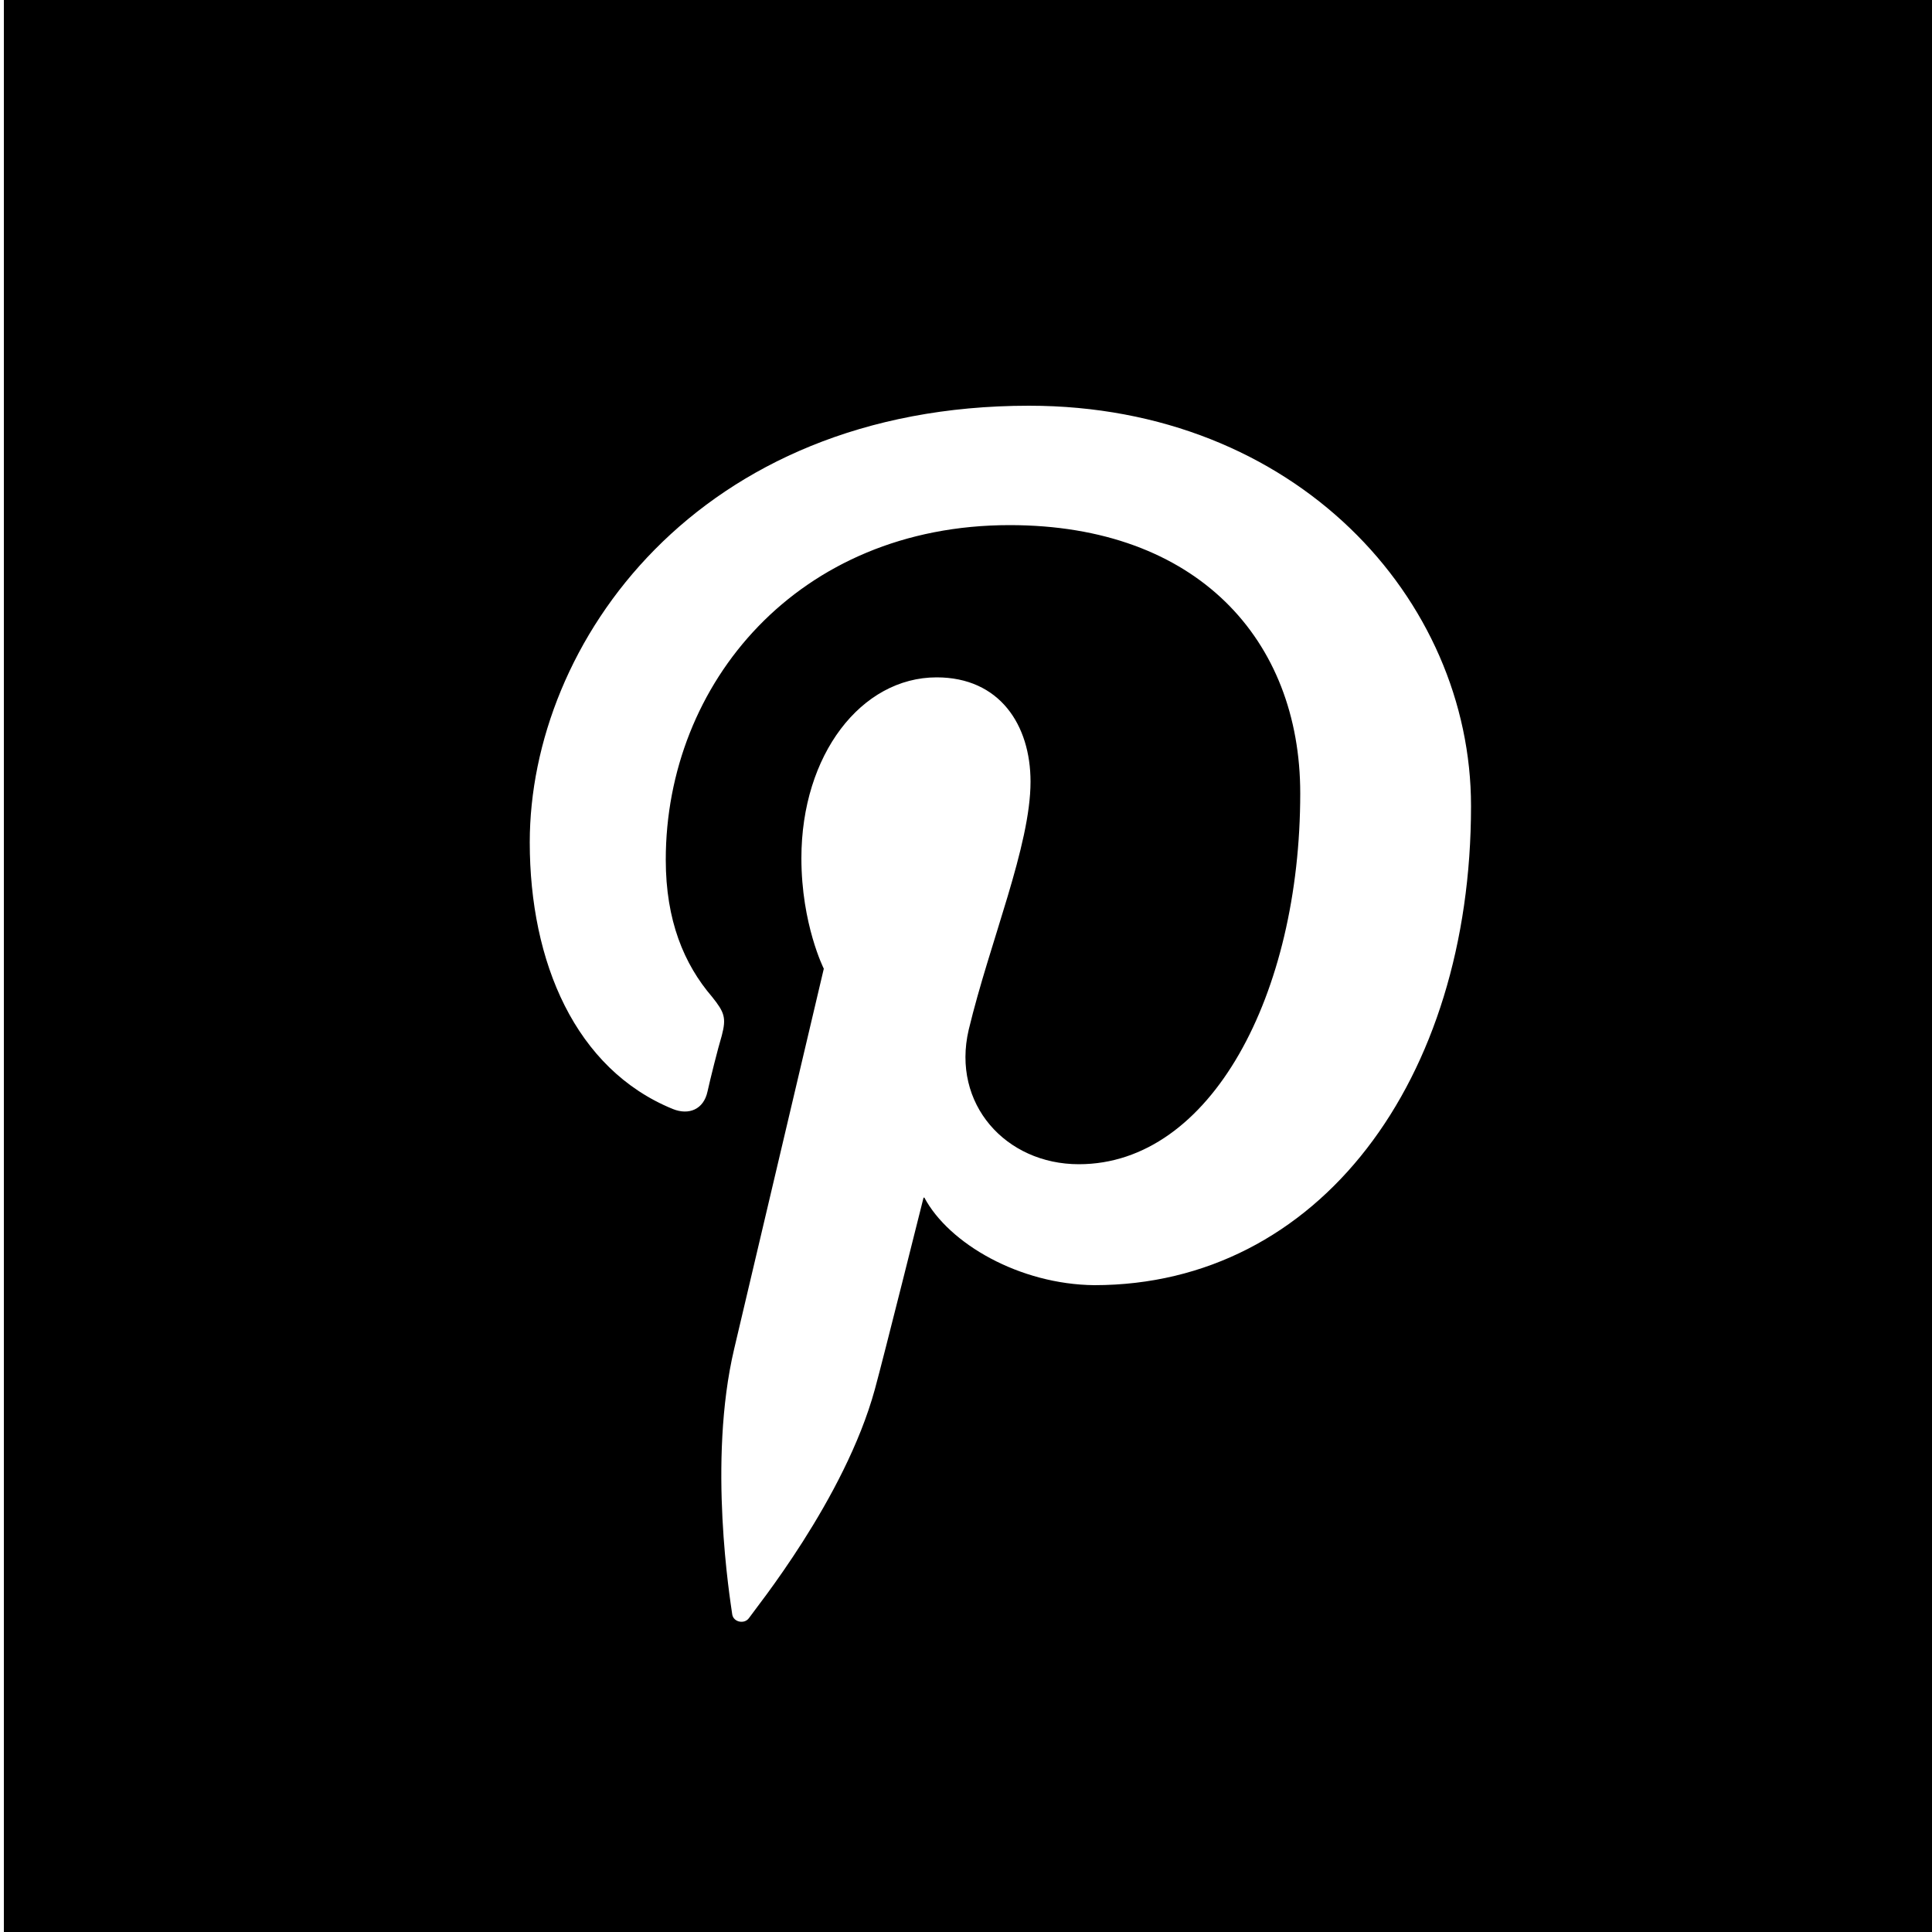 <svg xmlns="http://www.w3.org/2000/svg" viewBox="0 0 500 500"><path d="M1 0v500h499.5V0H1zm238 310s-10.4 41.6-12.6 49.6c-7.8 28.4-31 56.8-32.6 59.2-1.2 1.6-4 1-4.3-1-.5-3.6-6.4-39.5.5-68.7l23.2-98.4s-5.8-11.5-5.8-28.6c0-26.8 15.5-46.8 35-46.8 16.3 0 24.3 12.3 24.3 27 0 16.6-10.5 41.3-16 64.2-4.5 19.2 9.6 34.8 28.5 34.8 34.2 0 57.3-44 57.3-96 0-39.7-26.7-69.4-75.2-69.4-54.8 0-89 41-89 86.6 0 15.7 4.7 27 12 35.5 3.2 4 3.7 5.4 2.5 10-1 3.3-3 11.3-3.7 14.5-1 4.6-4.8 6.2-9 4.5-25.2-10.3-37-38-37-69 0-51.5 43.3-113 129.2-113 69 0 114.4 50 114.4 103.6 0 71-39.4 124-97.5 124-19.3-.2-37.6-10.7-44-22.7z"/></svg>